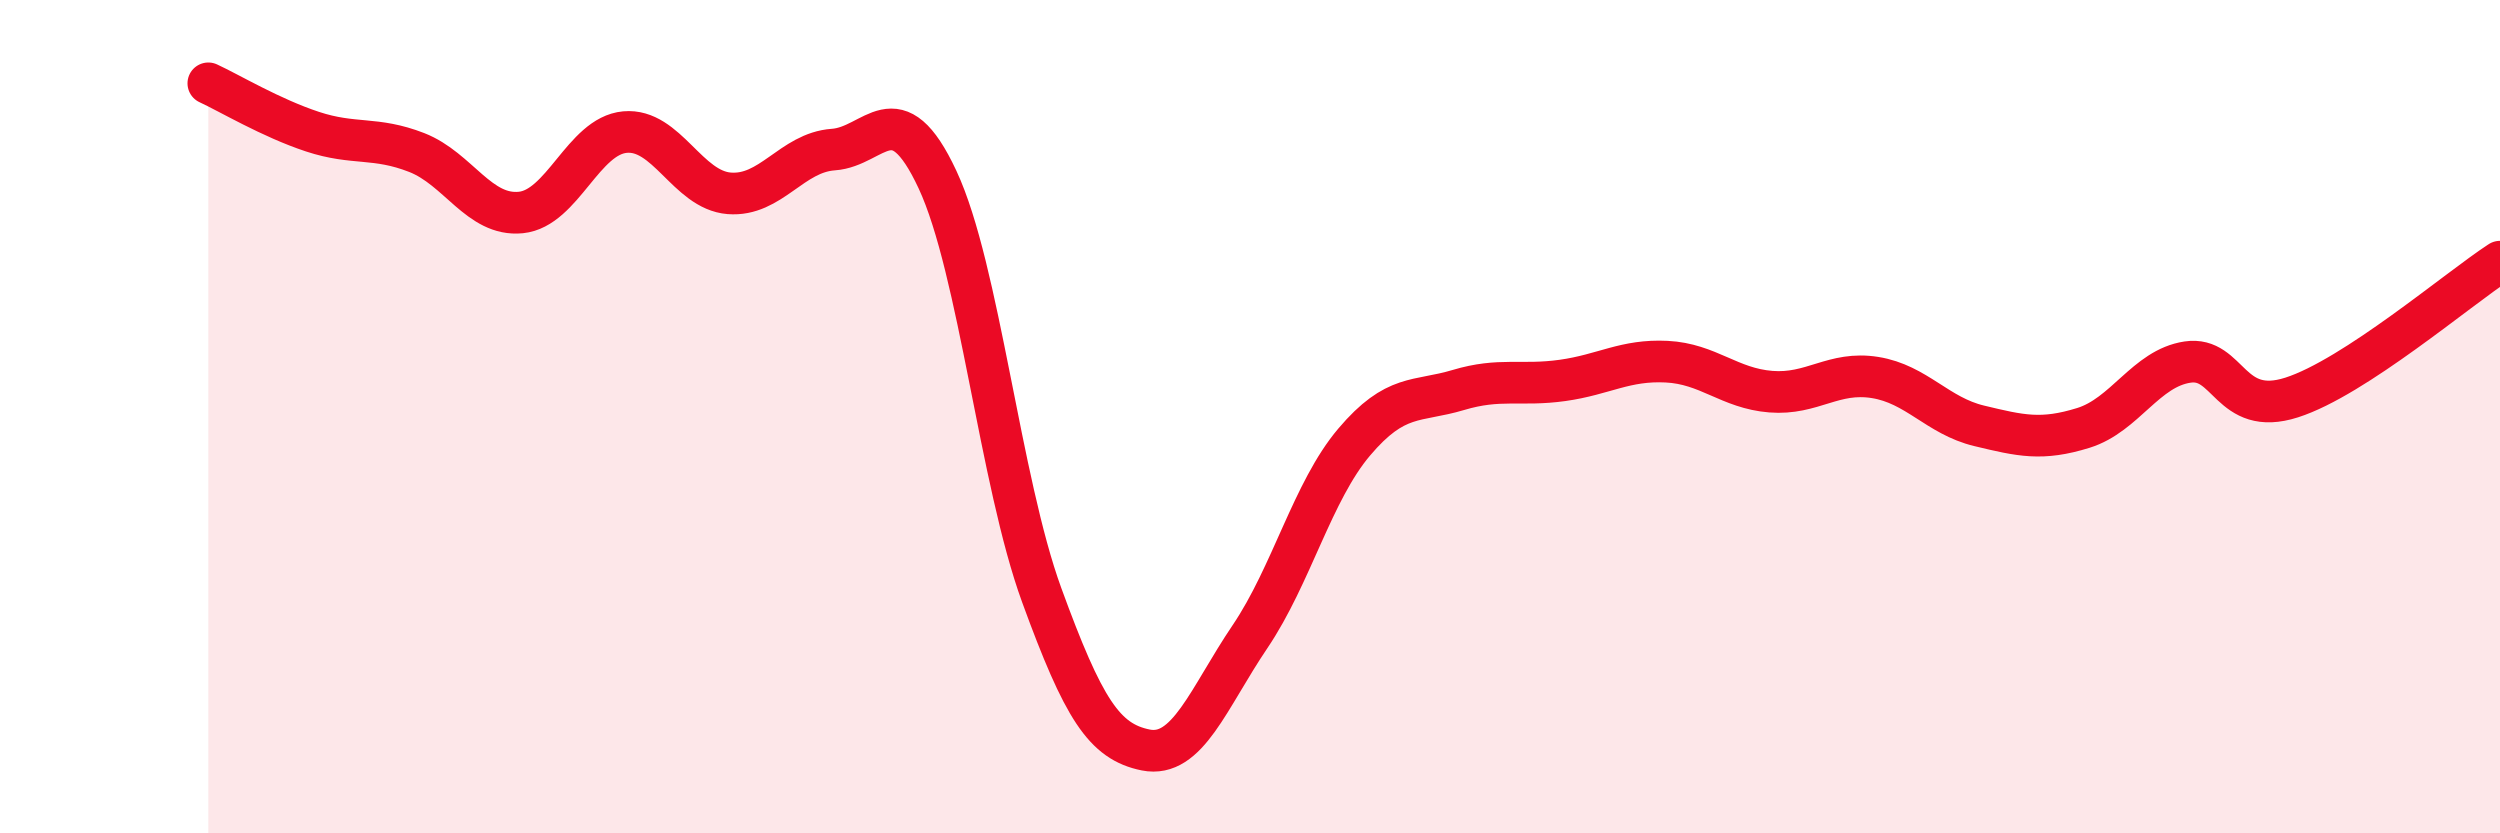 
    <svg width="60" height="20" viewBox="0 0 60 20" xmlns="http://www.w3.org/2000/svg">
      <path
        d="M 5,2 C 5.5,2.23 6.5,2.83 7.5,3.16 C 8.5,3.49 9,3.27 10,3.66 C 11,4.05 11.5,5.2 12.5,5.1 C 13.5,5 14,3.26 15,3.17 C 16,3.08 16.5,4.56 17.5,4.64 C 18.5,4.72 19,3.66 20,3.59 C 21,3.52 21.5,2.17 22.5,4.31 C 23.5,6.45 24,11.54 25,14.28 C 26,17.02 26.5,17.8 27.5,18 C 28.5,18.2 29,16.76 30,15.28 C 31,13.8 31.5,11.79 32.5,10.61 C 33.5,9.43 34,9.66 35,9.36 C 36,9.06 36.5,9.27 37.5,9.13 C 38.5,8.99 39,8.63 40,8.68 C 41,8.73 41.5,9.32 42.5,9.4 C 43.5,9.48 44,8.9 45,9.06 C 46,9.22 46.5,9.98 47.5,10.22 C 48.5,10.46 49,10.58 50,10.27 C 51,9.96 51.5,8.84 52.5,8.69 C 53.5,8.54 53.5,10.02 55,9.54 C 56.5,9.06 59,6.93 60,6.28L60 20L5 20Z"
        fill="#EB0A25"
        opacity="0.1"
        stroke-linecap="round"
        stroke-linejoin="round"
      />
      <path
        d="M 5,2 C 5.5,2.23 6.5,2.83 7.5,3.16 C 8.5,3.49 9,3.27 10,3.66 C 11,4.05 11.5,5.2 12.5,5.1 C 13.5,5 14,3.26 15,3.17 C 16,3.08 16.5,4.56 17.5,4.64 C 18.5,4.72 19,3.66 20,3.59 C 21,3.52 21.5,2.17 22.5,4.31 C 23.5,6.45 24,11.54 25,14.28 C 26,17.02 26.5,17.8 27.5,18 C 28.5,18.2 29,16.76 30,15.28 C 31,13.8 31.5,11.79 32.5,10.61 C 33.5,9.43 34,9.66 35,9.36 C 36,9.06 36.5,9.27 37.5,9.13 C 38.5,8.99 39,8.63 40,8.68 C 41,8.73 41.5,9.32 42.5,9.4 C 43.5,9.48 44,8.9 45,9.06 C 46,9.22 46.5,9.98 47.5,10.22 C 48.5,10.46 49,10.58 50,10.27 C 51,9.96 51.5,8.84 52.5,8.69 C 53.5,8.54 53.5,10.02 55,9.54 C 56.5,9.06 59,6.93 60,6.28"
        stroke="#EB0A25"
        stroke-width="1"
        fill="none"
        stroke-linecap="round"
        stroke-linejoin="round"
      />
    </svg>
  